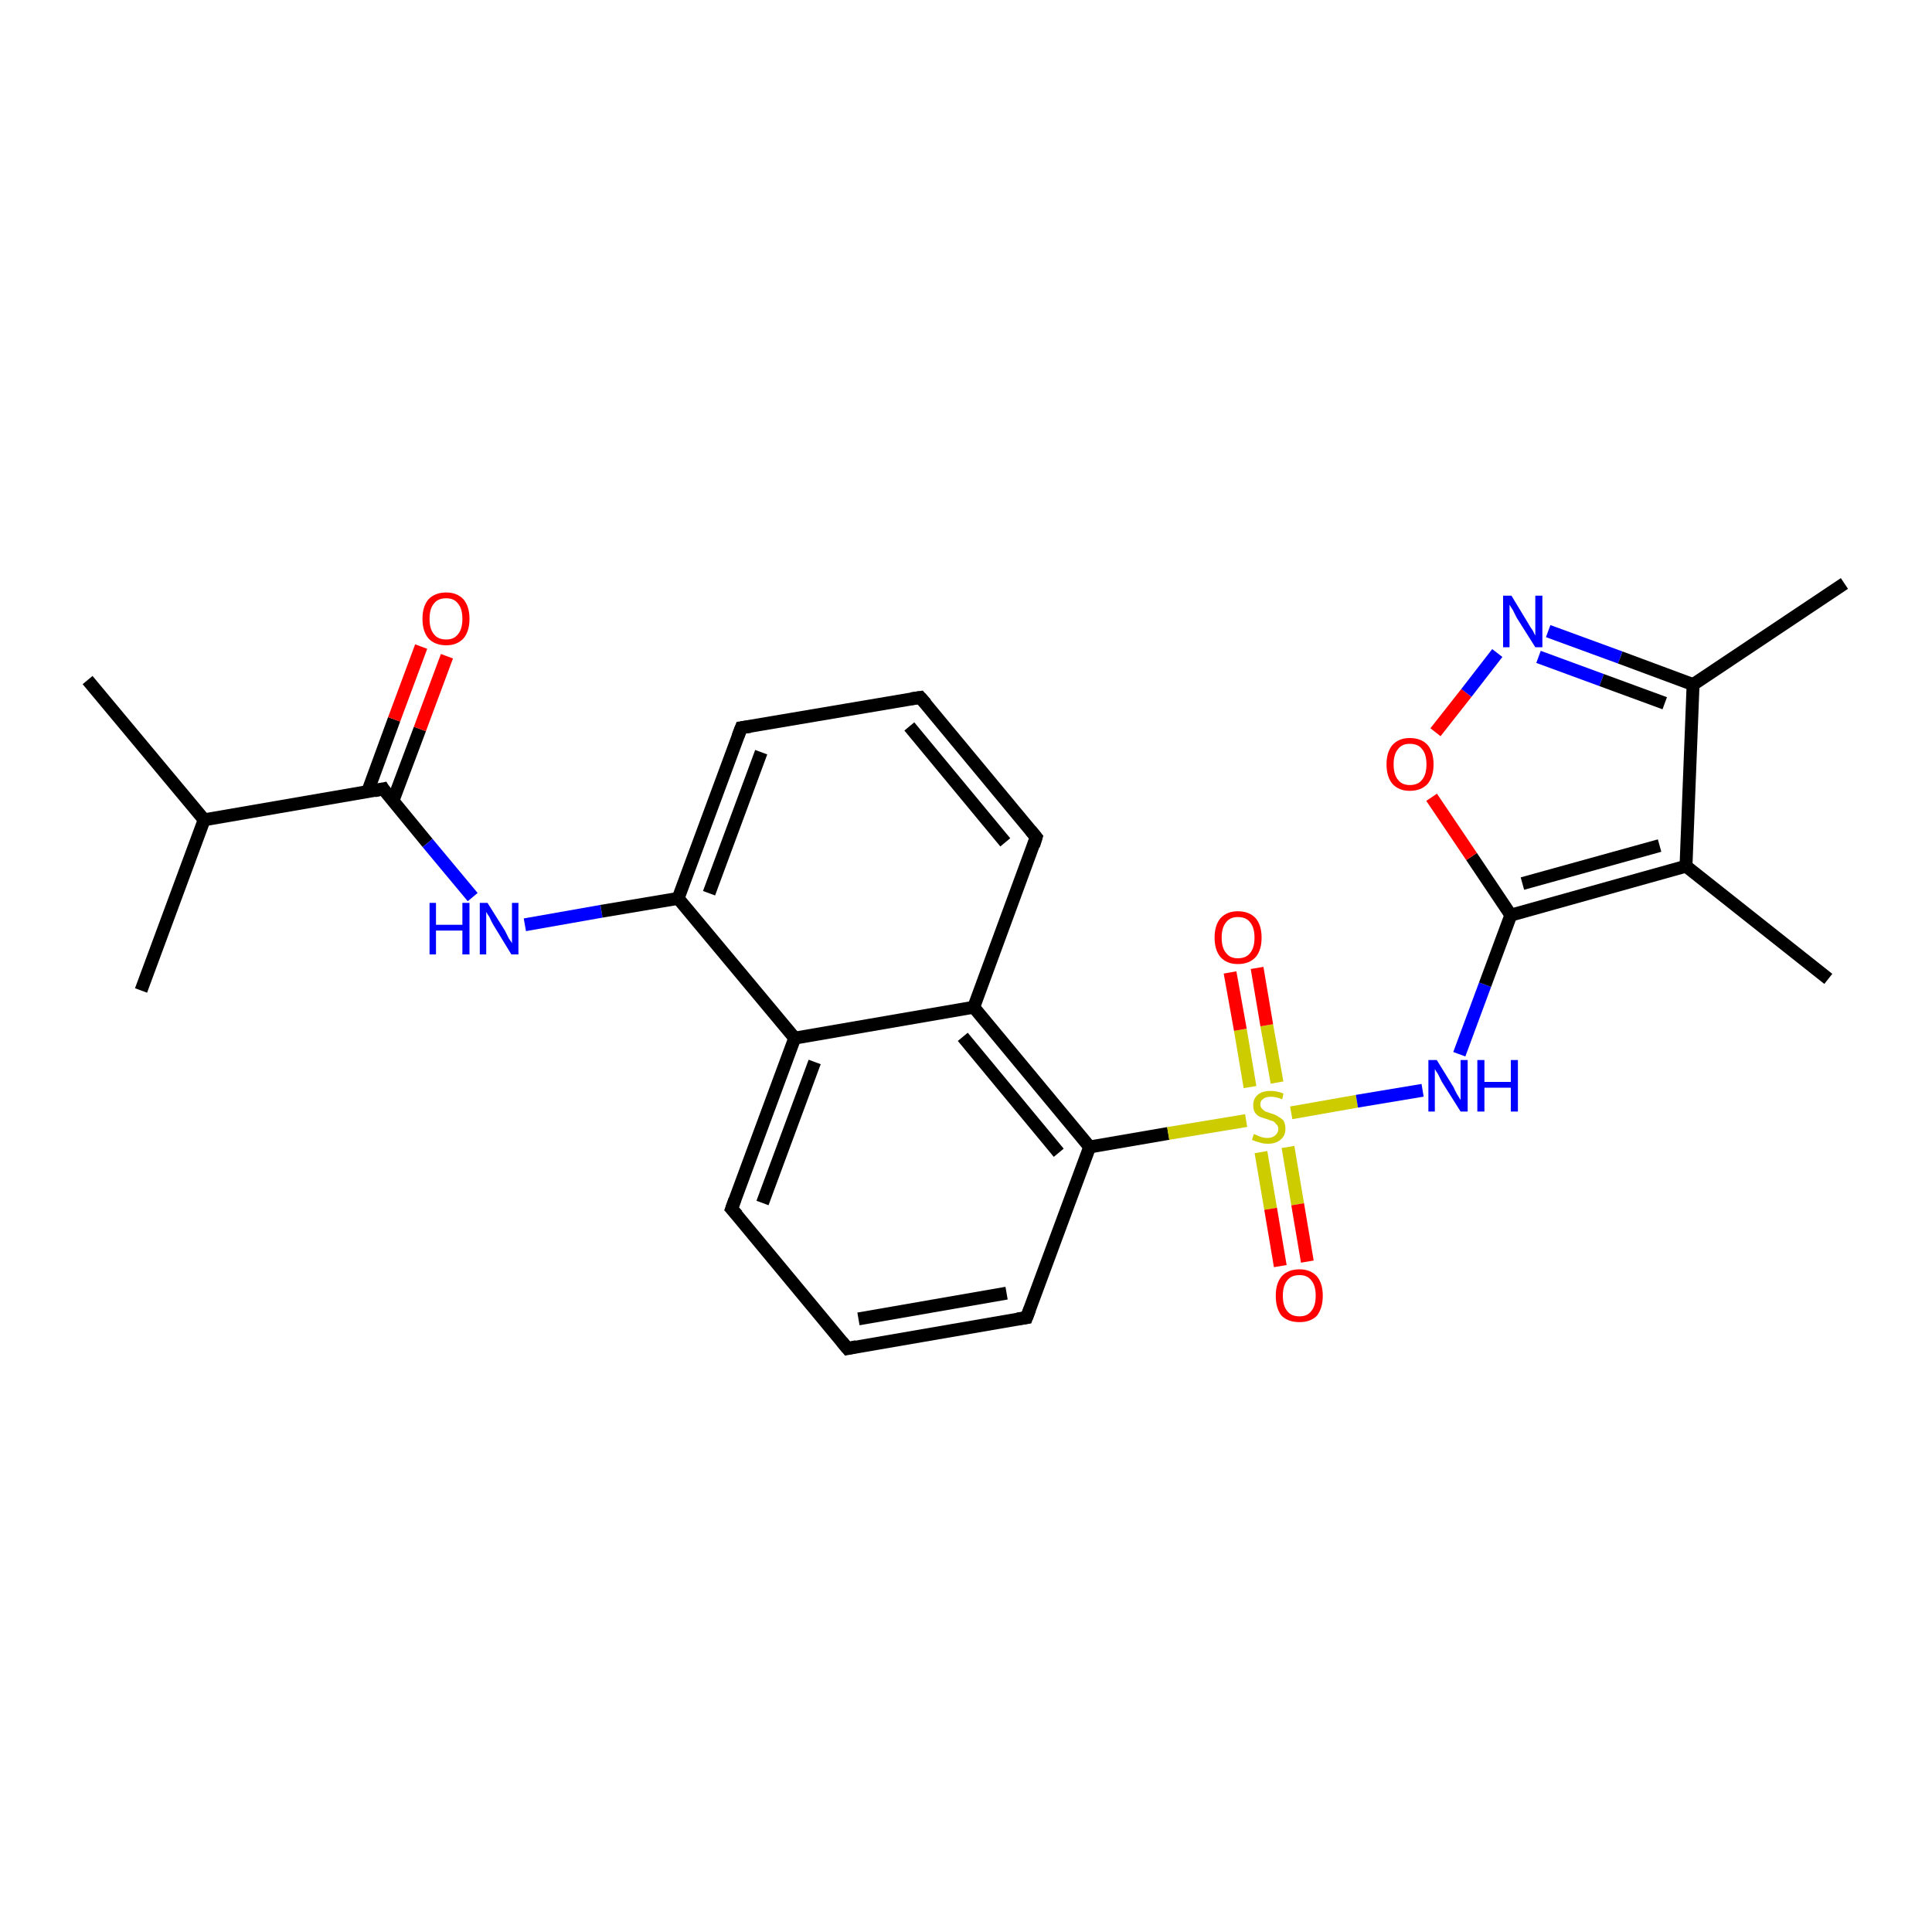 <?xml version='1.0' encoding='iso-8859-1'?>
<svg version='1.1' baseProfile='full'
              xmlns='http://www.w3.org/2000/svg'
                      xmlns:rdkit='http://www.rdkit.org/xml'
                      xmlns:xlink='http://www.w3.org/1999/xlink'
                  xml:space='preserve'
width='300px' height='300px' viewBox='0 0 300 300'>
<!-- END OF HEADER -->
<rect style='opacity:1.0;fill:#FFFFFF;stroke:none' width='300.0' height='300.0' x='0.0' y='0.0'> </rect>
<path class='bond-0 atom-0 atom-1' d='M 13.6,105.6 L 31.7,127.3' style='fill:none;fill-rule:evenodd;stroke:#000000;stroke-width:2.0px;stroke-linecap:butt;stroke-linejoin:miter;stroke-opacity:1' />
<path class='bond-1 atom-1 atom-2' d='M 31.7,127.3 L 21.9,153.8' style='fill:none;fill-rule:evenodd;stroke:#000000;stroke-width:2.0px;stroke-linecap:butt;stroke-linejoin:miter;stroke-opacity:1' />
<path class='bond-2 atom-1 atom-3' d='M 31.7,127.3 L 59.5,122.5' style='fill:none;fill-rule:evenodd;stroke:#000000;stroke-width:2.0px;stroke-linecap:butt;stroke-linejoin:miter;stroke-opacity:1' />
<path class='bond-3 atom-3 atom-4' d='M 61.0,124.4 L 65.2,113.2' style='fill:none;fill-rule:evenodd;stroke:#000000;stroke-width:2.0px;stroke-linecap:butt;stroke-linejoin:miter;stroke-opacity:1' />
<path class='bond-3 atom-3 atom-4' d='M 65.2,113.2 L 69.4,101.9' style='fill:none;fill-rule:evenodd;stroke:#FF0000;stroke-width:2.0px;stroke-linecap:butt;stroke-linejoin:miter;stroke-opacity:1' />
<path class='bond-3 atom-3 atom-4' d='M 57.1,122.9 L 61.2,111.7' style='fill:none;fill-rule:evenodd;stroke:#000000;stroke-width:2.0px;stroke-linecap:butt;stroke-linejoin:miter;stroke-opacity:1' />
<path class='bond-3 atom-3 atom-4' d='M 61.2,111.7 L 65.4,100.4' style='fill:none;fill-rule:evenodd;stroke:#FF0000;stroke-width:2.0px;stroke-linecap:butt;stroke-linejoin:miter;stroke-opacity:1' />
<path class='bond-4 atom-3 atom-5' d='M 59.5,122.5 L 66.4,130.9' style='fill:none;fill-rule:evenodd;stroke:#000000;stroke-width:2.0px;stroke-linecap:butt;stroke-linejoin:miter;stroke-opacity:1' />
<path class='bond-4 atom-3 atom-5' d='M 66.4,130.9 L 73.4,139.3' style='fill:none;fill-rule:evenodd;stroke:#0000FF;stroke-width:2.0px;stroke-linecap:butt;stroke-linejoin:miter;stroke-opacity:1' />
<path class='bond-5 atom-5 atom-6' d='M 81.5,143.6 L 93.4,141.5' style='fill:none;fill-rule:evenodd;stroke:#0000FF;stroke-width:2.0px;stroke-linecap:butt;stroke-linejoin:miter;stroke-opacity:1' />
<path class='bond-5 atom-5 atom-6' d='M 93.4,141.5 L 105.3,139.5' style='fill:none;fill-rule:evenodd;stroke:#000000;stroke-width:2.0px;stroke-linecap:butt;stroke-linejoin:miter;stroke-opacity:1' />
<path class='bond-6 atom-6 atom-7' d='M 105.3,139.5 L 115.1,113.0' style='fill:none;fill-rule:evenodd;stroke:#000000;stroke-width:2.0px;stroke-linecap:butt;stroke-linejoin:miter;stroke-opacity:1' />
<path class='bond-6 atom-6 atom-7' d='M 110.1,138.7 L 118.2,116.8' style='fill:none;fill-rule:evenodd;stroke:#000000;stroke-width:2.0px;stroke-linecap:butt;stroke-linejoin:miter;stroke-opacity:1' />
<path class='bond-7 atom-7 atom-8' d='M 115.1,113.0 L 142.9,108.3' style='fill:none;fill-rule:evenodd;stroke:#000000;stroke-width:2.0px;stroke-linecap:butt;stroke-linejoin:miter;stroke-opacity:1' />
<path class='bond-8 atom-8 atom-9' d='M 142.9,108.3 L 160.9,130.0' style='fill:none;fill-rule:evenodd;stroke:#000000;stroke-width:2.0px;stroke-linecap:butt;stroke-linejoin:miter;stroke-opacity:1' />
<path class='bond-8 atom-8 atom-9' d='M 141.2,112.8 L 156.1,130.8' style='fill:none;fill-rule:evenodd;stroke:#000000;stroke-width:2.0px;stroke-linecap:butt;stroke-linejoin:miter;stroke-opacity:1' />
<path class='bond-9 atom-9 atom-10' d='M 160.9,130.0 L 151.2,156.4' style='fill:none;fill-rule:evenodd;stroke:#000000;stroke-width:2.0px;stroke-linecap:butt;stroke-linejoin:miter;stroke-opacity:1' />
<path class='bond-10 atom-10 atom-11' d='M 151.2,156.4 L 169.2,178.1' style='fill:none;fill-rule:evenodd;stroke:#000000;stroke-width:2.0px;stroke-linecap:butt;stroke-linejoin:miter;stroke-opacity:1' />
<path class='bond-10 atom-10 atom-11' d='M 149.5,161.0 L 164.4,179.0' style='fill:none;fill-rule:evenodd;stroke:#000000;stroke-width:2.0px;stroke-linecap:butt;stroke-linejoin:miter;stroke-opacity:1' />
<path class='bond-11 atom-11 atom-12' d='M 169.2,178.1 L 159.4,204.6' style='fill:none;fill-rule:evenodd;stroke:#000000;stroke-width:2.0px;stroke-linecap:butt;stroke-linejoin:miter;stroke-opacity:1' />
<path class='bond-12 atom-12 atom-13' d='M 159.4,204.6 L 131.6,209.4' style='fill:none;fill-rule:evenodd;stroke:#000000;stroke-width:2.0px;stroke-linecap:butt;stroke-linejoin:miter;stroke-opacity:1' />
<path class='bond-12 atom-12 atom-13' d='M 156.3,200.8 L 133.3,204.8' style='fill:none;fill-rule:evenodd;stroke:#000000;stroke-width:2.0px;stroke-linecap:butt;stroke-linejoin:miter;stroke-opacity:1' />
<path class='bond-13 atom-13 atom-14' d='M 131.6,209.4 L 113.6,187.7' style='fill:none;fill-rule:evenodd;stroke:#000000;stroke-width:2.0px;stroke-linecap:butt;stroke-linejoin:miter;stroke-opacity:1' />
<path class='bond-14 atom-14 atom-15' d='M 113.6,187.7 L 123.4,161.2' style='fill:none;fill-rule:evenodd;stroke:#000000;stroke-width:2.0px;stroke-linecap:butt;stroke-linejoin:miter;stroke-opacity:1' />
<path class='bond-14 atom-14 atom-15' d='M 118.4,186.8 L 126.5,164.9' style='fill:none;fill-rule:evenodd;stroke:#000000;stroke-width:2.0px;stroke-linecap:butt;stroke-linejoin:miter;stroke-opacity:1' />
<path class='bond-15 atom-11 atom-16' d='M 169.2,178.1 L 181.4,176.0' style='fill:none;fill-rule:evenodd;stroke:#000000;stroke-width:2.0px;stroke-linecap:butt;stroke-linejoin:miter;stroke-opacity:1' />
<path class='bond-15 atom-11 atom-16' d='M 181.4,176.0 L 193.5,174.0' style='fill:none;fill-rule:evenodd;stroke:#CCCC00;stroke-width:2.0px;stroke-linecap:butt;stroke-linejoin:miter;stroke-opacity:1' />
<path class='bond-16 atom-16 atom-17' d='M 195.8,178.9 L 197.3,187.7' style='fill:none;fill-rule:evenodd;stroke:#CCCC00;stroke-width:2.0px;stroke-linecap:butt;stroke-linejoin:miter;stroke-opacity:1' />
<path class='bond-16 atom-16 atom-17' d='M 197.3,187.7 L 198.8,196.6' style='fill:none;fill-rule:evenodd;stroke:#FF0000;stroke-width:2.0px;stroke-linecap:butt;stroke-linejoin:miter;stroke-opacity:1' />
<path class='bond-16 atom-16 atom-17' d='M 200.0,178.1 L 201.5,187.0' style='fill:none;fill-rule:evenodd;stroke:#CCCC00;stroke-width:2.0px;stroke-linecap:butt;stroke-linejoin:miter;stroke-opacity:1' />
<path class='bond-16 atom-16 atom-17' d='M 201.5,187.0 L 203.0,195.9' style='fill:none;fill-rule:evenodd;stroke:#FF0000;stroke-width:2.0px;stroke-linecap:butt;stroke-linejoin:miter;stroke-opacity:1' />
<path class='bond-17 atom-16 atom-18' d='M 198.3,168.1 L 196.7,159.2' style='fill:none;fill-rule:evenodd;stroke:#CCCC00;stroke-width:2.0px;stroke-linecap:butt;stroke-linejoin:miter;stroke-opacity:1' />
<path class='bond-17 atom-16 atom-18' d='M 196.7,159.2 L 195.2,150.3' style='fill:none;fill-rule:evenodd;stroke:#FF0000;stroke-width:2.0px;stroke-linecap:butt;stroke-linejoin:miter;stroke-opacity:1' />
<path class='bond-17 atom-16 atom-18' d='M 194.1,168.8 L 192.6,159.9' style='fill:none;fill-rule:evenodd;stroke:#CCCC00;stroke-width:2.0px;stroke-linecap:butt;stroke-linejoin:miter;stroke-opacity:1' />
<path class='bond-17 atom-16 atom-18' d='M 192.6,159.9 L 191.0,151.0' style='fill:none;fill-rule:evenodd;stroke:#FF0000;stroke-width:2.0px;stroke-linecap:butt;stroke-linejoin:miter;stroke-opacity:1' />
<path class='bond-18 atom-16 atom-19' d='M 200.5,172.8 L 210.7,171.0' style='fill:none;fill-rule:evenodd;stroke:#CCCC00;stroke-width:2.0px;stroke-linecap:butt;stroke-linejoin:miter;stroke-opacity:1' />
<path class='bond-18 atom-16 atom-19' d='M 210.7,171.0 L 220.9,169.3' style='fill:none;fill-rule:evenodd;stroke:#0000FF;stroke-width:2.0px;stroke-linecap:butt;stroke-linejoin:miter;stroke-opacity:1' />
<path class='bond-19 atom-19 atom-20' d='M 226.6,163.7 L 230.6,152.9' style='fill:none;fill-rule:evenodd;stroke:#0000FF;stroke-width:2.0px;stroke-linecap:butt;stroke-linejoin:miter;stroke-opacity:1' />
<path class='bond-19 atom-19 atom-20' d='M 230.6,152.9 L 234.6,142.1' style='fill:none;fill-rule:evenodd;stroke:#000000;stroke-width:2.0px;stroke-linecap:butt;stroke-linejoin:miter;stroke-opacity:1' />
<path class='bond-20 atom-20 atom-21' d='M 234.6,142.1 L 228.5,133.0' style='fill:none;fill-rule:evenodd;stroke:#000000;stroke-width:2.0px;stroke-linecap:butt;stroke-linejoin:miter;stroke-opacity:1' />
<path class='bond-20 atom-20 atom-21' d='M 228.5,133.0 L 222.3,123.8' style='fill:none;fill-rule:evenodd;stroke:#FF0000;stroke-width:2.0px;stroke-linecap:butt;stroke-linejoin:miter;stroke-opacity:1' />
<path class='bond-21 atom-21 atom-22' d='M 222.9,113.7 L 227.7,107.6' style='fill:none;fill-rule:evenodd;stroke:#FF0000;stroke-width:2.0px;stroke-linecap:butt;stroke-linejoin:miter;stroke-opacity:1' />
<path class='bond-21 atom-21 atom-22' d='M 227.7,107.6 L 232.5,101.4' style='fill:none;fill-rule:evenodd;stroke:#0000FF;stroke-width:2.0px;stroke-linecap:butt;stroke-linejoin:miter;stroke-opacity:1' />
<path class='bond-22 atom-22 atom-23' d='M 240.4,98.0 L 251.6,102.1' style='fill:none;fill-rule:evenodd;stroke:#0000FF;stroke-width:2.0px;stroke-linecap:butt;stroke-linejoin:miter;stroke-opacity:1' />
<path class='bond-22 atom-22 atom-23' d='M 251.6,102.1 L 262.9,106.3' style='fill:none;fill-rule:evenodd;stroke:#000000;stroke-width:2.0px;stroke-linecap:butt;stroke-linejoin:miter;stroke-opacity:1' />
<path class='bond-22 atom-22 atom-23' d='M 238.9,102.0 L 248.7,105.6' style='fill:none;fill-rule:evenodd;stroke:#0000FF;stroke-width:2.0px;stroke-linecap:butt;stroke-linejoin:miter;stroke-opacity:1' />
<path class='bond-22 atom-22 atom-23' d='M 248.7,105.6 L 258.5,109.2' style='fill:none;fill-rule:evenodd;stroke:#000000;stroke-width:2.0px;stroke-linecap:butt;stroke-linejoin:miter;stroke-opacity:1' />
<path class='bond-23 atom-23 atom-24' d='M 262.9,106.3 L 286.4,90.6' style='fill:none;fill-rule:evenodd;stroke:#000000;stroke-width:2.0px;stroke-linecap:butt;stroke-linejoin:miter;stroke-opacity:1' />
<path class='bond-24 atom-23 atom-25' d='M 262.9,106.3 L 261.8,134.5' style='fill:none;fill-rule:evenodd;stroke:#000000;stroke-width:2.0px;stroke-linecap:butt;stroke-linejoin:miter;stroke-opacity:1' />
<path class='bond-25 atom-25 atom-26' d='M 261.8,134.5 L 283.9,152.0' style='fill:none;fill-rule:evenodd;stroke:#000000;stroke-width:2.0px;stroke-linecap:butt;stroke-linejoin:miter;stroke-opacity:1' />
<path class='bond-26 atom-15 atom-6' d='M 123.4,161.2 L 105.3,139.5' style='fill:none;fill-rule:evenodd;stroke:#000000;stroke-width:2.0px;stroke-linecap:butt;stroke-linejoin:miter;stroke-opacity:1' />
<path class='bond-27 atom-25 atom-20' d='M 261.8,134.5 L 234.6,142.1' style='fill:none;fill-rule:evenodd;stroke:#000000;stroke-width:2.0px;stroke-linecap:butt;stroke-linejoin:miter;stroke-opacity:1' />
<path class='bond-27 atom-25 atom-20' d='M 257.7,131.3 L 236.4,137.2' style='fill:none;fill-rule:evenodd;stroke:#000000;stroke-width:2.0px;stroke-linecap:butt;stroke-linejoin:miter;stroke-opacity:1' />
<path class='bond-28 atom-15 atom-10' d='M 123.4,161.2 L 151.2,156.4' style='fill:none;fill-rule:evenodd;stroke:#000000;stroke-width:2.0px;stroke-linecap:butt;stroke-linejoin:miter;stroke-opacity:1' />
<path d='M 58.1,122.8 L 59.5,122.5 L 59.8,123.0' style='fill:none;stroke:#000000;stroke-width:2.0px;stroke-linecap:butt;stroke-linejoin:miter;stroke-opacity:1;' />
<path d='M 114.6,114.3 L 115.1,113.0 L 116.5,112.8' style='fill:none;stroke:#000000;stroke-width:2.0px;stroke-linecap:butt;stroke-linejoin:miter;stroke-opacity:1;' />
<path d='M 141.5,108.5 L 142.9,108.3 L 143.8,109.3' style='fill:none;stroke:#000000;stroke-width:2.0px;stroke-linecap:butt;stroke-linejoin:miter;stroke-opacity:1;' />
<path d='M 160.0,128.9 L 160.9,130.0 L 160.5,131.3' style='fill:none;stroke:#000000;stroke-width:2.0px;stroke-linecap:butt;stroke-linejoin:miter;stroke-opacity:1;' />
<path d='M 159.9,203.3 L 159.4,204.6 L 158.0,204.8' style='fill:none;stroke:#000000;stroke-width:2.0px;stroke-linecap:butt;stroke-linejoin:miter;stroke-opacity:1;' />
<path d='M 133.0,209.1 L 131.6,209.4 L 130.7,208.3' style='fill:none;stroke:#000000;stroke-width:2.0px;stroke-linecap:butt;stroke-linejoin:miter;stroke-opacity:1;' />
<path d='M 114.5,188.7 L 113.6,187.7 L 114.1,186.3' style='fill:none;stroke:#000000;stroke-width:2.0px;stroke-linecap:butt;stroke-linejoin:miter;stroke-opacity:1;' />
<path class='atom-4' d='M 65.6 96.1
Q 65.6 94.2, 66.5 93.1
Q 67.5 92.0, 69.3 92.0
Q 71.0 92.0, 72.0 93.1
Q 72.9 94.2, 72.9 96.1
Q 72.9 98.0, 72.0 99.1
Q 71.0 100.2, 69.3 100.2
Q 67.5 100.2, 66.5 99.1
Q 65.6 98.0, 65.6 96.1
M 69.3 99.3
Q 70.5 99.3, 71.1 98.5
Q 71.8 97.7, 71.8 96.1
Q 71.8 94.5, 71.1 93.7
Q 70.5 92.9, 69.3 92.9
Q 68.0 92.9, 67.4 93.7
Q 66.7 94.5, 66.7 96.1
Q 66.7 97.7, 67.4 98.5
Q 68.0 99.3, 69.3 99.3
' fill='#FF0000'/>
<path class='atom-5' d='M 66.7 140.2
L 67.7 140.2
L 67.7 143.6
L 71.8 143.6
L 71.8 140.2
L 72.9 140.2
L 72.9 148.2
L 71.8 148.2
L 71.8 144.5
L 67.7 144.5
L 67.7 148.2
L 66.7 148.2
L 66.7 140.2
' fill='#0000FF'/>
<path class='atom-5' d='M 75.7 140.2
L 78.4 144.5
Q 78.6 144.9, 79.0 145.7
Q 79.5 146.4, 79.5 146.5
L 79.5 140.2
L 80.5 140.2
L 80.5 148.2
L 79.4 148.2
L 76.6 143.6
Q 76.3 143.1, 76.0 142.4
Q 75.6 141.8, 75.5 141.6
L 75.5 148.2
L 74.5 148.2
L 74.5 140.2
L 75.7 140.2
' fill='#0000FF'/>
<path class='atom-16' d='M 194.7 176.1
Q 194.8 176.1, 195.2 176.3
Q 195.6 176.5, 196.0 176.6
Q 196.4 176.7, 196.8 176.7
Q 197.6 176.7, 198.0 176.3
Q 198.5 175.9, 198.5 175.3
Q 198.5 174.8, 198.2 174.6
Q 198.0 174.3, 197.7 174.1
Q 197.3 174.0, 196.8 173.8
Q 196.1 173.6, 195.6 173.4
Q 195.2 173.2, 194.9 172.8
Q 194.6 172.4, 194.6 171.6
Q 194.6 170.6, 195.3 170.0
Q 196.0 169.4, 197.3 169.4
Q 198.3 169.4, 199.3 169.8
L 199.1 170.7
Q 198.1 170.3, 197.4 170.3
Q 196.6 170.3, 196.2 170.6
Q 195.7 170.9, 195.7 171.5
Q 195.7 171.9, 196.0 172.2
Q 196.2 172.4, 196.5 172.6
Q 196.8 172.7, 197.4 172.9
Q 198.1 173.1, 198.5 173.4
Q 198.9 173.6, 199.3 174.0
Q 199.6 174.5, 199.6 175.3
Q 199.6 176.4, 198.8 177.0
Q 198.1 177.6, 196.9 177.6
Q 196.1 177.6, 195.6 177.4
Q 195.1 177.3, 194.4 177.0
L 194.7 176.1
' fill='#CCCC00'/>
<path class='atom-17' d='M 198.1 201.2
Q 198.1 199.3, 199.0 198.2
Q 200.0 197.1, 201.8 197.1
Q 203.5 197.1, 204.5 198.2
Q 205.4 199.3, 205.4 201.2
Q 205.4 203.1, 204.5 204.3
Q 203.5 205.3, 201.8 205.3
Q 200.0 205.3, 199.0 204.3
Q 198.1 203.2, 198.1 201.2
M 201.8 204.4
Q 203.0 204.4, 203.6 203.6
Q 204.3 202.8, 204.3 201.2
Q 204.3 199.6, 203.6 198.8
Q 203.0 198.0, 201.8 198.0
Q 200.5 198.0, 199.9 198.8
Q 199.2 199.6, 199.2 201.2
Q 199.2 202.8, 199.9 203.6
Q 200.5 204.4, 201.8 204.4
' fill='#FF0000'/>
<path class='atom-18' d='M 188.6 145.6
Q 188.6 143.7, 189.5 142.6
Q 190.5 141.5, 192.2 141.5
Q 194.0 141.5, 195.0 142.6
Q 195.9 143.7, 195.9 145.6
Q 195.9 147.5, 195.0 148.6
Q 194.0 149.7, 192.2 149.7
Q 190.5 149.7, 189.5 148.6
Q 188.6 147.5, 188.6 145.6
M 192.2 148.8
Q 193.5 148.8, 194.1 148.0
Q 194.8 147.2, 194.8 145.6
Q 194.8 144.0, 194.1 143.2
Q 193.5 142.4, 192.2 142.4
Q 191.0 142.4, 190.4 143.2
Q 189.7 144.0, 189.7 145.6
Q 189.7 147.2, 190.4 148.0
Q 191.0 148.8, 192.2 148.8
' fill='#FF0000'/>
<path class='atom-19' d='M 223.1 164.6
L 225.7 168.8
Q 225.9 169.3, 226.3 170.0
Q 226.8 170.8, 226.8 170.8
L 226.8 164.6
L 227.9 164.6
L 227.9 172.6
L 226.8 172.6
L 223.9 168.0
Q 223.6 167.4, 223.3 166.8
Q 222.9 166.2, 222.8 166.0
L 222.8 172.6
L 221.8 172.6
L 221.8 164.6
L 223.1 164.6
' fill='#0000FF'/>
<path class='atom-19' d='M 229.4 164.6
L 230.5 164.6
L 230.5 168.0
L 234.6 168.0
L 234.6 164.6
L 235.7 164.6
L 235.7 172.6
L 234.6 172.6
L 234.6 168.9
L 230.5 168.9
L 230.5 172.6
L 229.4 172.6
L 229.4 164.6
' fill='#0000FF'/>
<path class='atom-21' d='M 215.3 118.7
Q 215.3 116.8, 216.2 115.7
Q 217.2 114.6, 218.9 114.6
Q 220.7 114.6, 221.7 115.7
Q 222.6 116.8, 222.6 118.7
Q 222.6 120.6, 221.7 121.7
Q 220.7 122.8, 218.9 122.8
Q 217.2 122.8, 216.2 121.7
Q 215.3 120.6, 215.3 118.7
M 218.9 121.9
Q 220.2 121.9, 220.8 121.1
Q 221.5 120.3, 221.5 118.7
Q 221.5 117.1, 220.8 116.3
Q 220.2 115.5, 218.9 115.5
Q 217.7 115.5, 217.1 116.3
Q 216.4 117.1, 216.4 118.7
Q 216.4 120.3, 217.1 121.1
Q 217.7 121.9, 218.9 121.9
' fill='#FF0000'/>
<path class='atom-22' d='M 234.7 92.5
L 237.3 96.8
Q 237.5 97.2, 238.0 97.9
Q 238.4 98.7, 238.4 98.7
L 238.4 92.5
L 239.5 92.5
L 239.5 100.5
L 238.4 100.5
L 235.5 95.9
Q 235.2 95.3, 234.9 94.7
Q 234.5 94.1, 234.4 93.9
L 234.4 100.5
L 233.4 100.5
L 233.4 92.5
L 234.7 92.5
' fill='#0000FF'/>
</svg>
